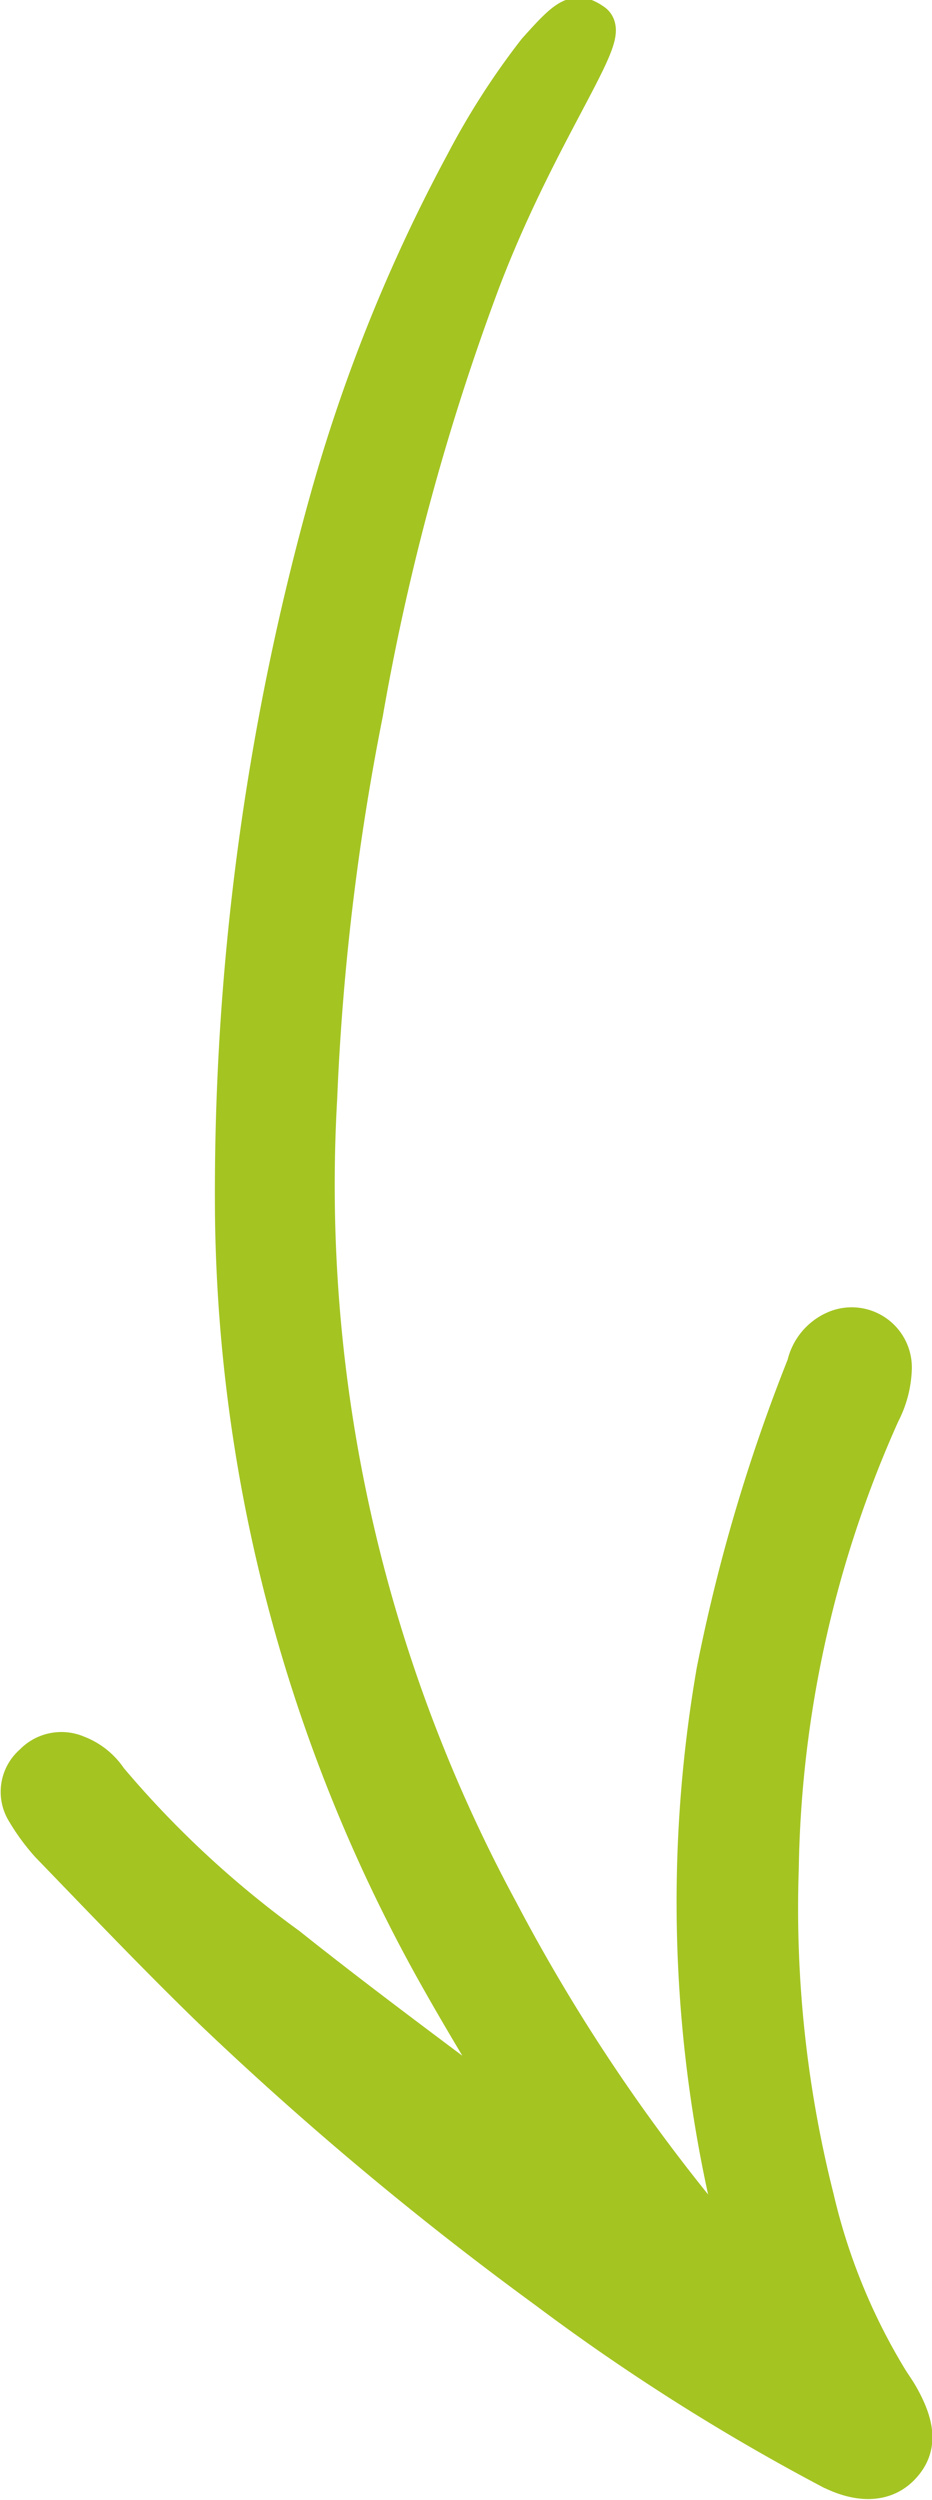 <svg xmlns="http://www.w3.org/2000/svg" width="21.002" height="56.335" viewBox="0 0 21.002 56.335">
  <path id="arr" d="M16.1,50.394c.194-.253.082-.456.03-.659a30.414,30.414,0,0,1-.447-12.51,39.12,39.12,0,0,1,2.034-6.881,1.077,1.077,0,0,1,.6-.749.856.856,0,0,1,1.22.817,2.259,2.259,0,0,1-.255.955,26.069,26.069,0,0,0-2.292,10.289,26.763,26.763,0,0,0,.8,7.461A13.972,13.972,0,0,0,19.456,53.2c.077.126.166.246.239.374.4.7.405,1.148.033,1.523-.346.349-.884.367-1.538.022A48.274,48.274,0,0,1,11.855,51.1,74.8,74.8,0,0,1,4.3,44.777C3.054,43.568,1.858,42.31.652,41.063a4.516,4.516,0,0,1-.524-.714.771.771,0,0,1,.152-1.007.812.812,0,0,1,.917-.191,1.419,1.419,0,0,1,.684.548,22.794,22.794,0,0,0,4.05,3.764c1.7,1.355,3.458,2.644,5.195,3.955.044.034.125.016.306.038-.664-1.124-1.313-2.177-1.921-3.251a35.755,35.755,0,0,1-4.676-17.23A58.07,58.07,0,0,1,6.975,10.8a36.959,36.959,0,0,1,3.043-7.539A16.731,16.731,0,0,1,11.629.752c.7-.785.841-.878,1.192-.631S11.488,2.636,10.255,5.9a54.369,54.369,0,0,0-2.633,9.717,56.368,56.368,0,0,0-1.033,8.674,34.465,34.465,0,0,0,4.091,18.358,41.106,41.106,0,0,0,4.5,6.821,4.794,4.794,0,0,0,.916.927" transform="translate(0.51 0.446)" fill="#a4c422" stroke="#a4c422" stroke-width="1" fill-rule="evenodd"/>
</svg>
